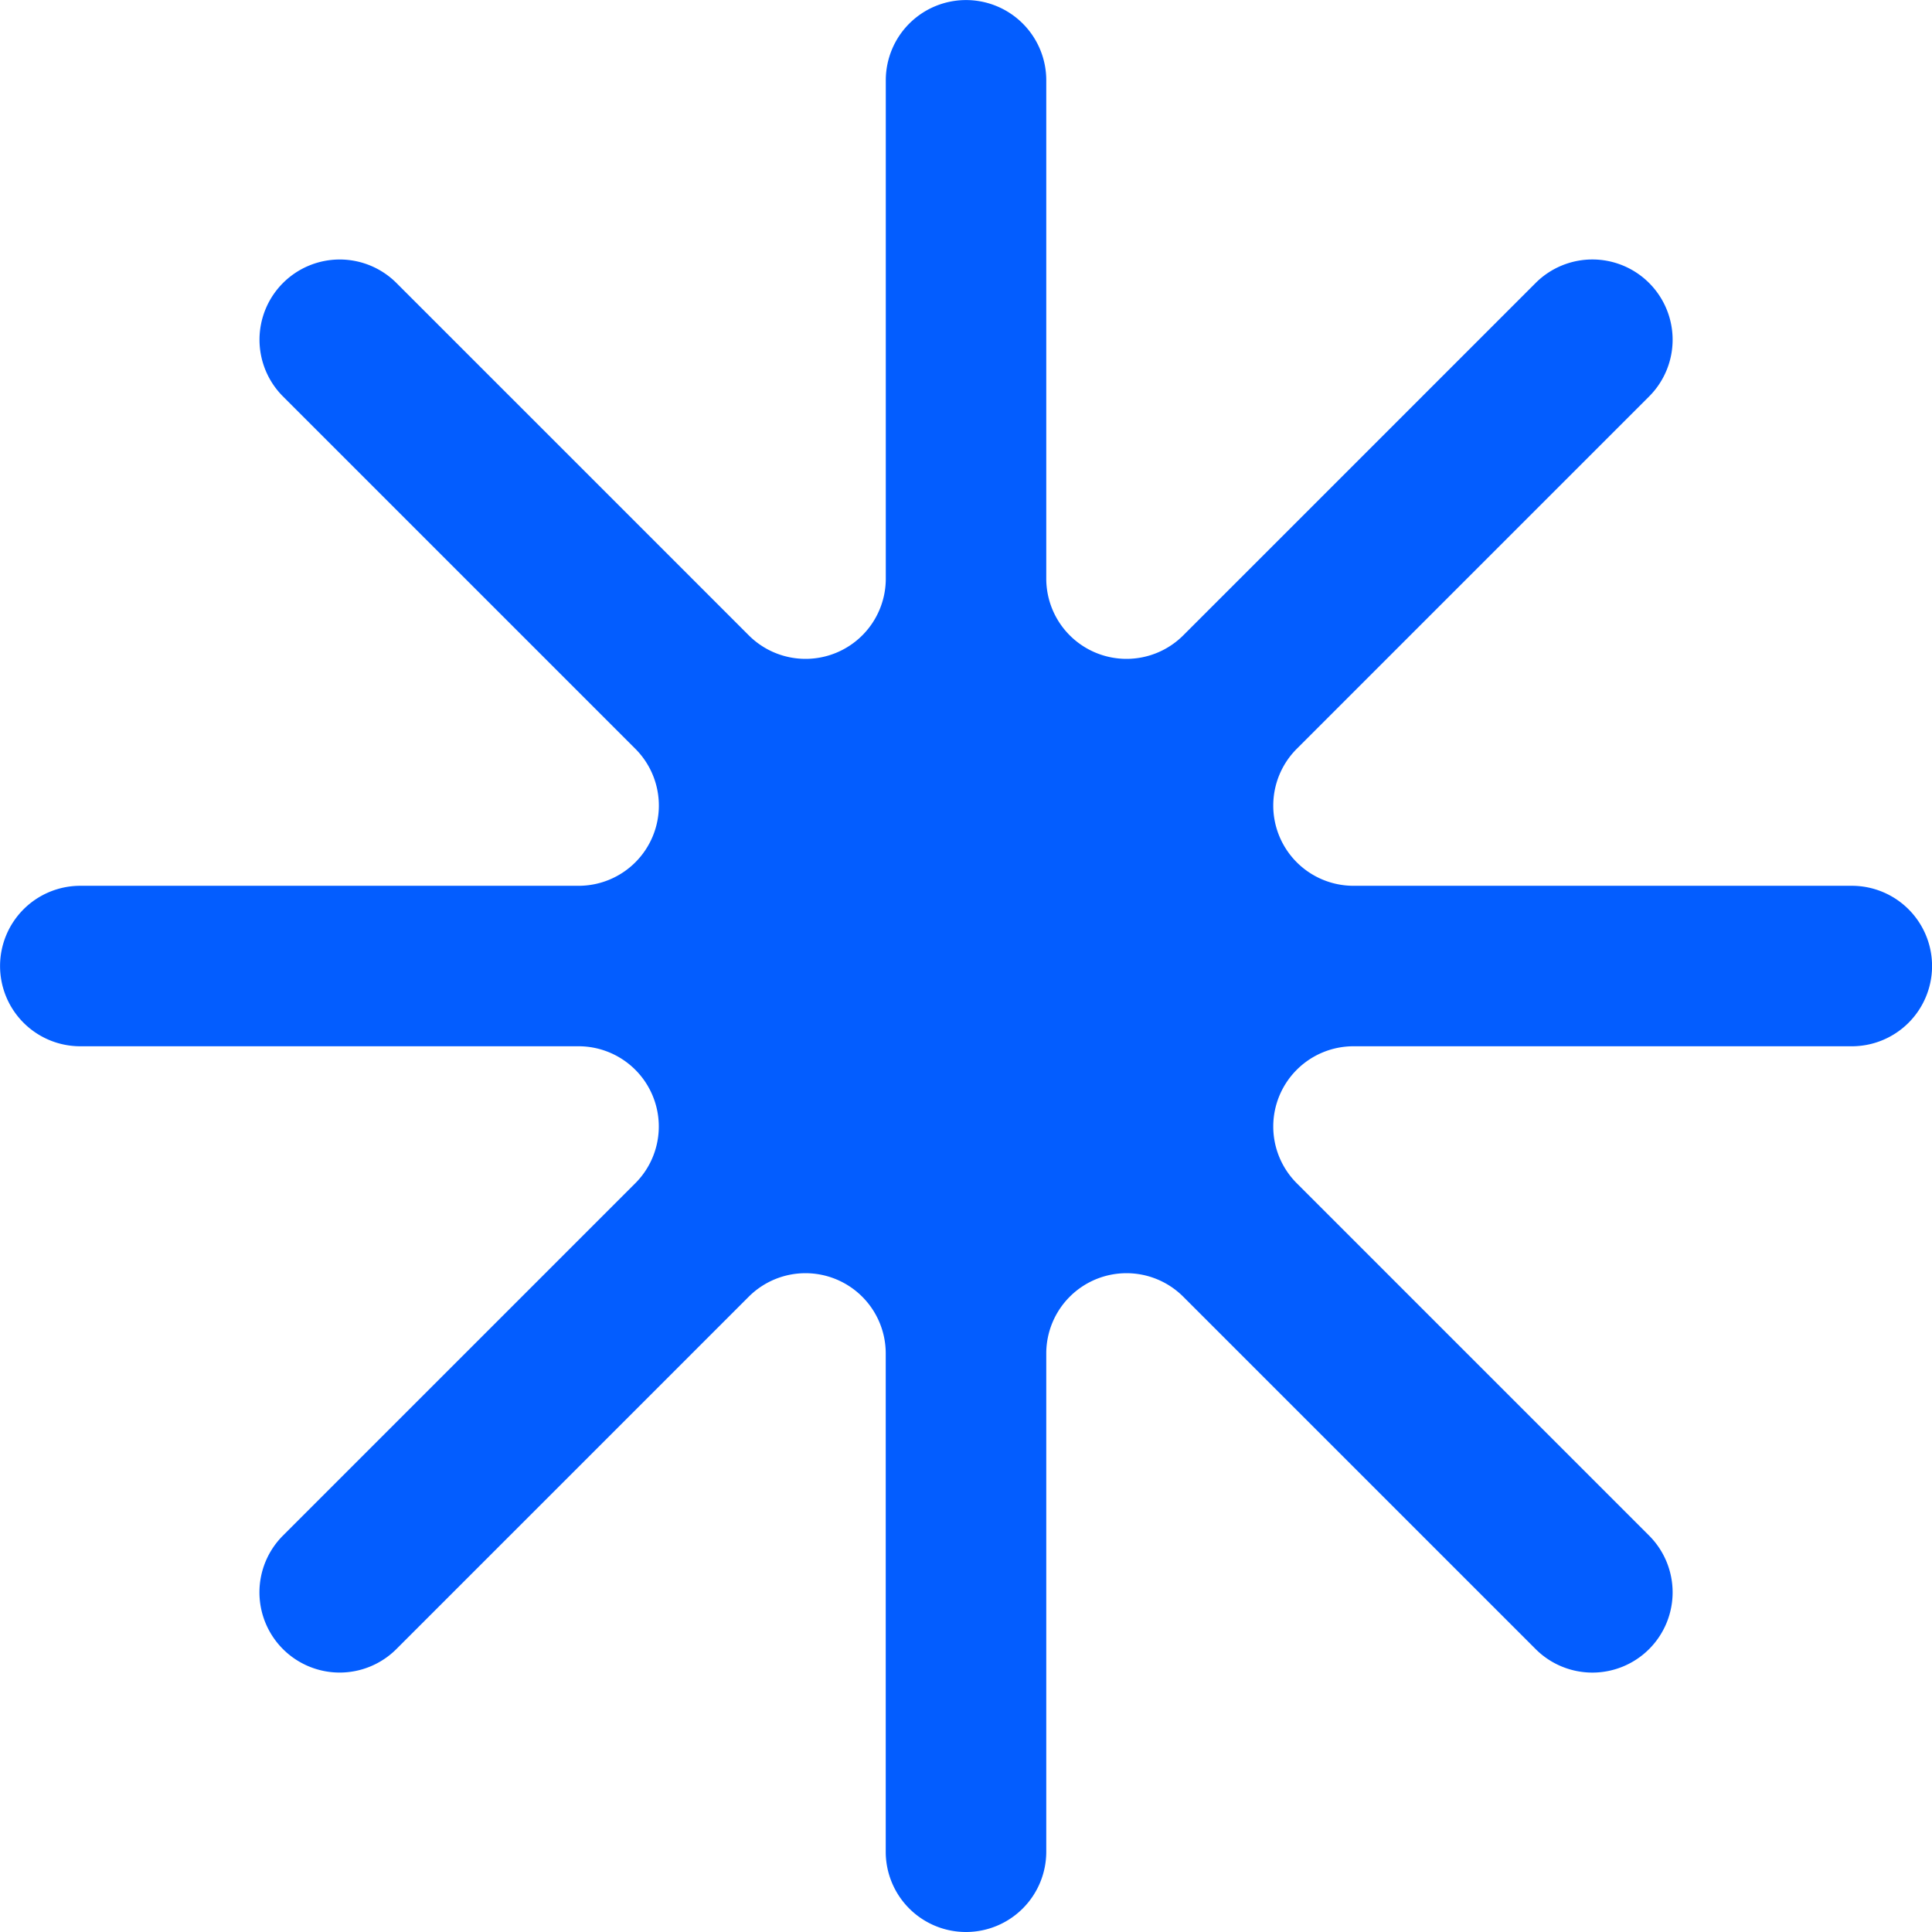 <svg xmlns="http://www.w3.org/2000/svg" width="31.759" height="31.759" viewBox="0 0 31.759 31.759">
  <path id="Path_1297" data-name="Path 1297" d="M1193.141,410.15v-8.191a1.319,1.319,0,0,1,2.252-.933l5.792,5.792a1.319,1.319,0,0,0,1.866,0h0a1.319,1.319,0,0,0,0-1.865l-5.792-5.792a1.319,1.319,0,0,1,.933-2.252h8.191a1.319,1.319,0,0,0,1.319-1.319h0a1.319,1.319,0,0,0-1.319-1.319h-8.191a1.319,1.319,0,0,1-.933-2.252l5.792-5.792a1.319,1.319,0,0,0,0-1.865h0a1.319,1.319,0,0,0-1.866,0l-5.792,5.792a1.319,1.319,0,0,1-2.252-.933v-8.191a1.319,1.319,0,0,0-1.319-1.319h0a1.319,1.319,0,0,0-1.319,1.319v8.191a1.319,1.319,0,0,1-2.252.933l-5.792-5.792a1.319,1.319,0,0,0-1.865,0h0a1.319,1.319,0,0,0,0,1.865l5.792,5.792a1.319,1.319,0,0,1-.933,2.252h-8.191a1.319,1.319,0,0,0-1.319,1.319h0a1.319,1.319,0,0,0,1.319,1.319h8.191a1.319,1.319,0,0,1,.932,2.252l-5.792,5.792a1.319,1.319,0,0,0,0,1.865h0a1.319,1.319,0,0,0,1.865,0l5.792-5.792a1.319,1.319,0,0,1,2.252.933v8.191a1.319,1.319,0,0,0,1.319,1.319h0A1.32,1.32,0,0,0,1193.141,410.15Z" transform="translate(-1175.942 -379.71)" fill="#035dff"/>
</svg>
